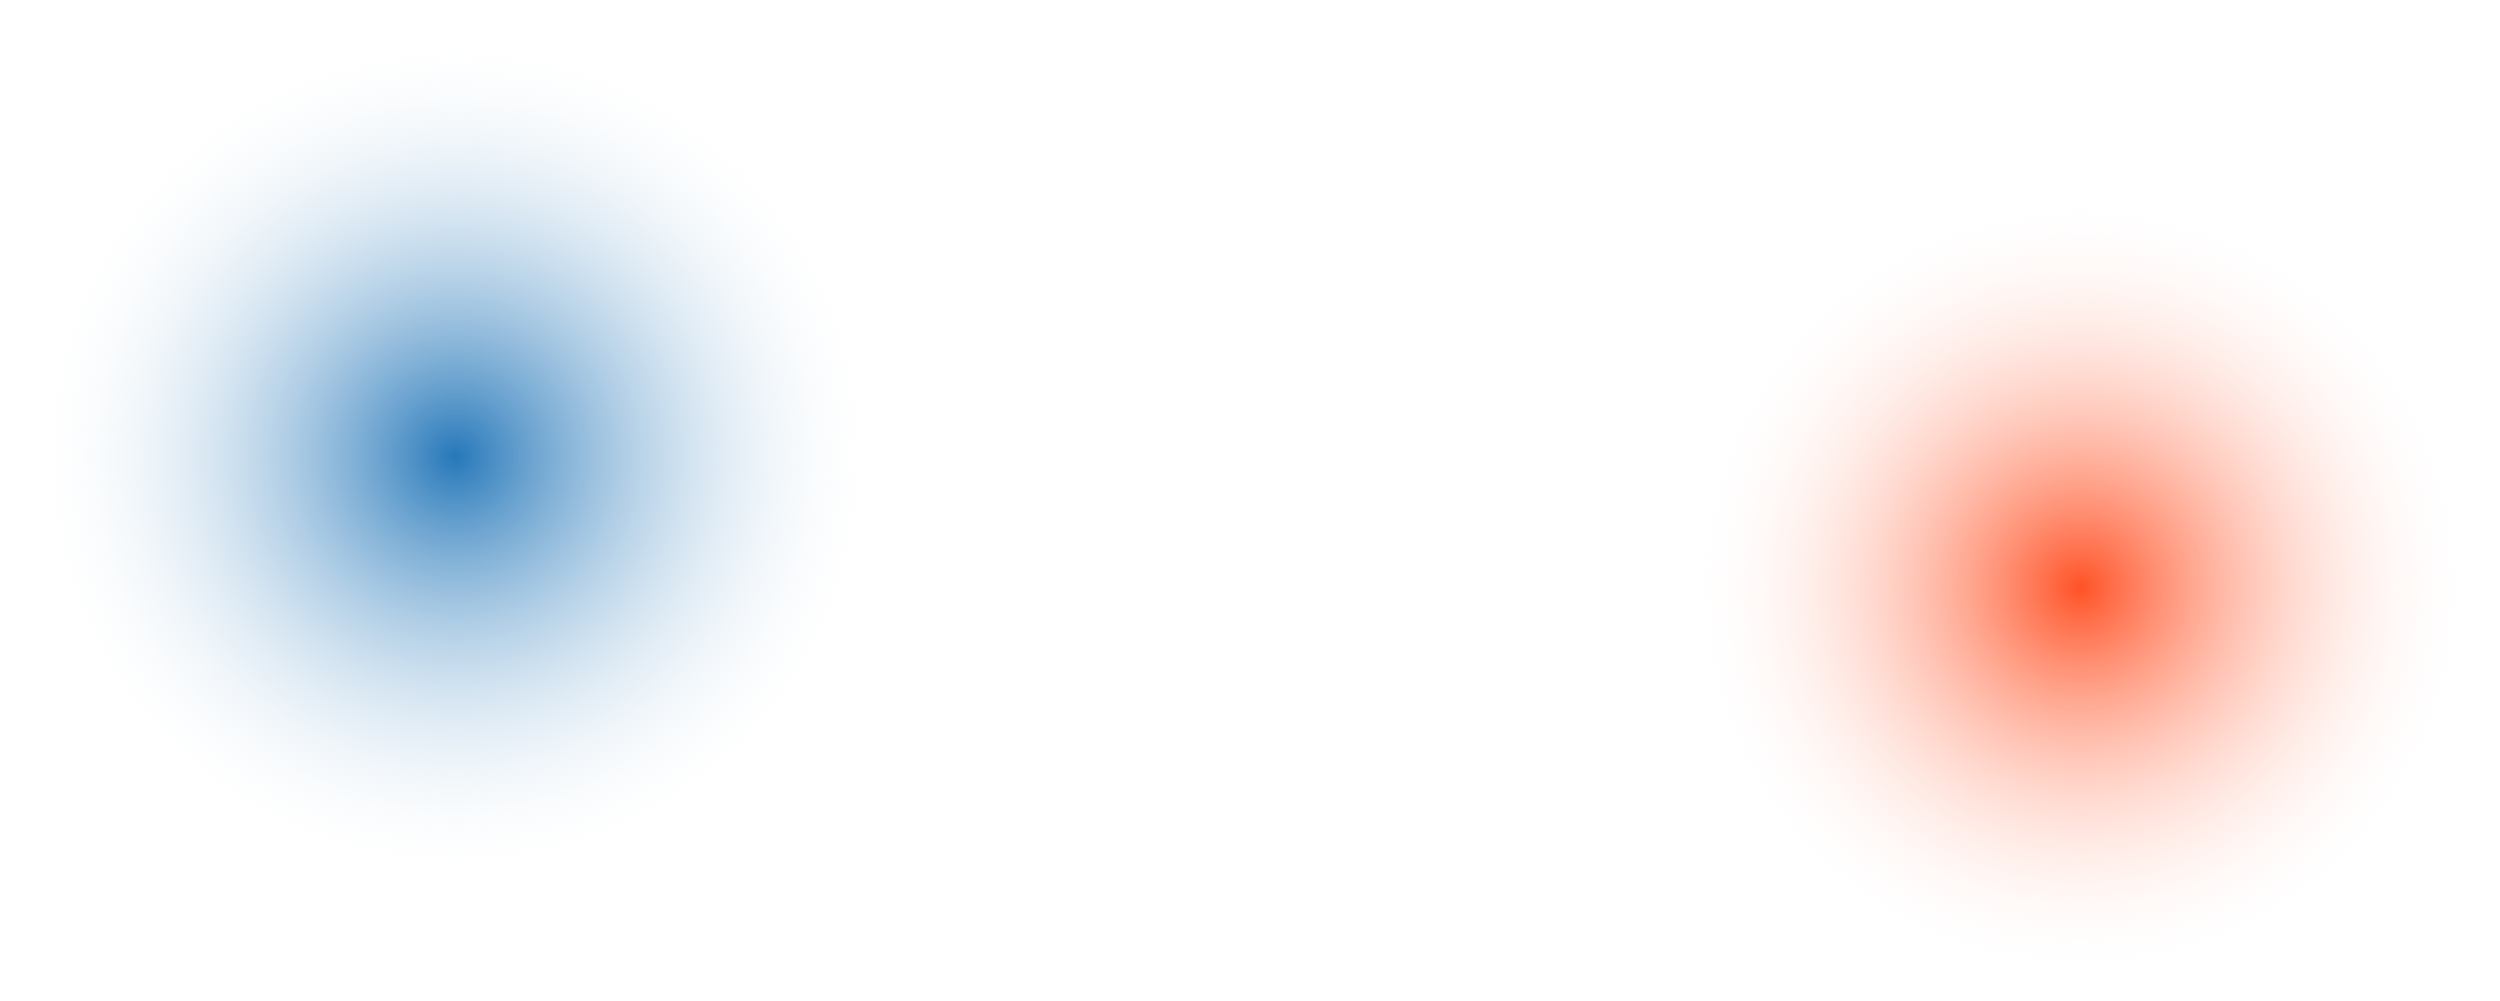<svg xmlns="http://www.w3.org/2000/svg" xmlns:xlink="http://www.w3.org/1999/xlink" viewBox="0 0 2083.73 834.27"><defs><style>.a,.b{isolation:isolate;opacity:0.85;}.a{fill:url(#a);}.b{fill:url(#b);}</style><radialGradient id="a" cx="1.9" cy="833.9" r="0.47" gradientTransform="matrix(-697.08, 0, 0, 696.08, 3057.07, -579974.63)" gradientUnits="userSpaceOnUse"><stop offset="0" stop-color="#ff3400"/><stop offset="1" stop-color="#fff" stop-opacity="0"/></radialGradient><radialGradient id="b" cx="1.92" cy="833.93" r="0.51" gradientTransform="matrix(-697.08, 0, 0, 696.08, 1722.04, -580103.28)" gradientUnits="userSpaceOnUse"><stop offset="0" stop-color="#0060ad"/><stop offset="1" stop-color="#fff" stop-opacity="0"/></radialGradient></defs><ellipse class="a" cx="1733.51" cy="483.9" rx="350.53" ry="350.02" transform="translate(322.89 1601.65) rotate(-53.99)"/><ellipse class="b" cx="380.47" cy="380.64" rx="380.8" ry="380.25" transform="translate(-151.12 464.61) rotate(-53.99)"/></svg>